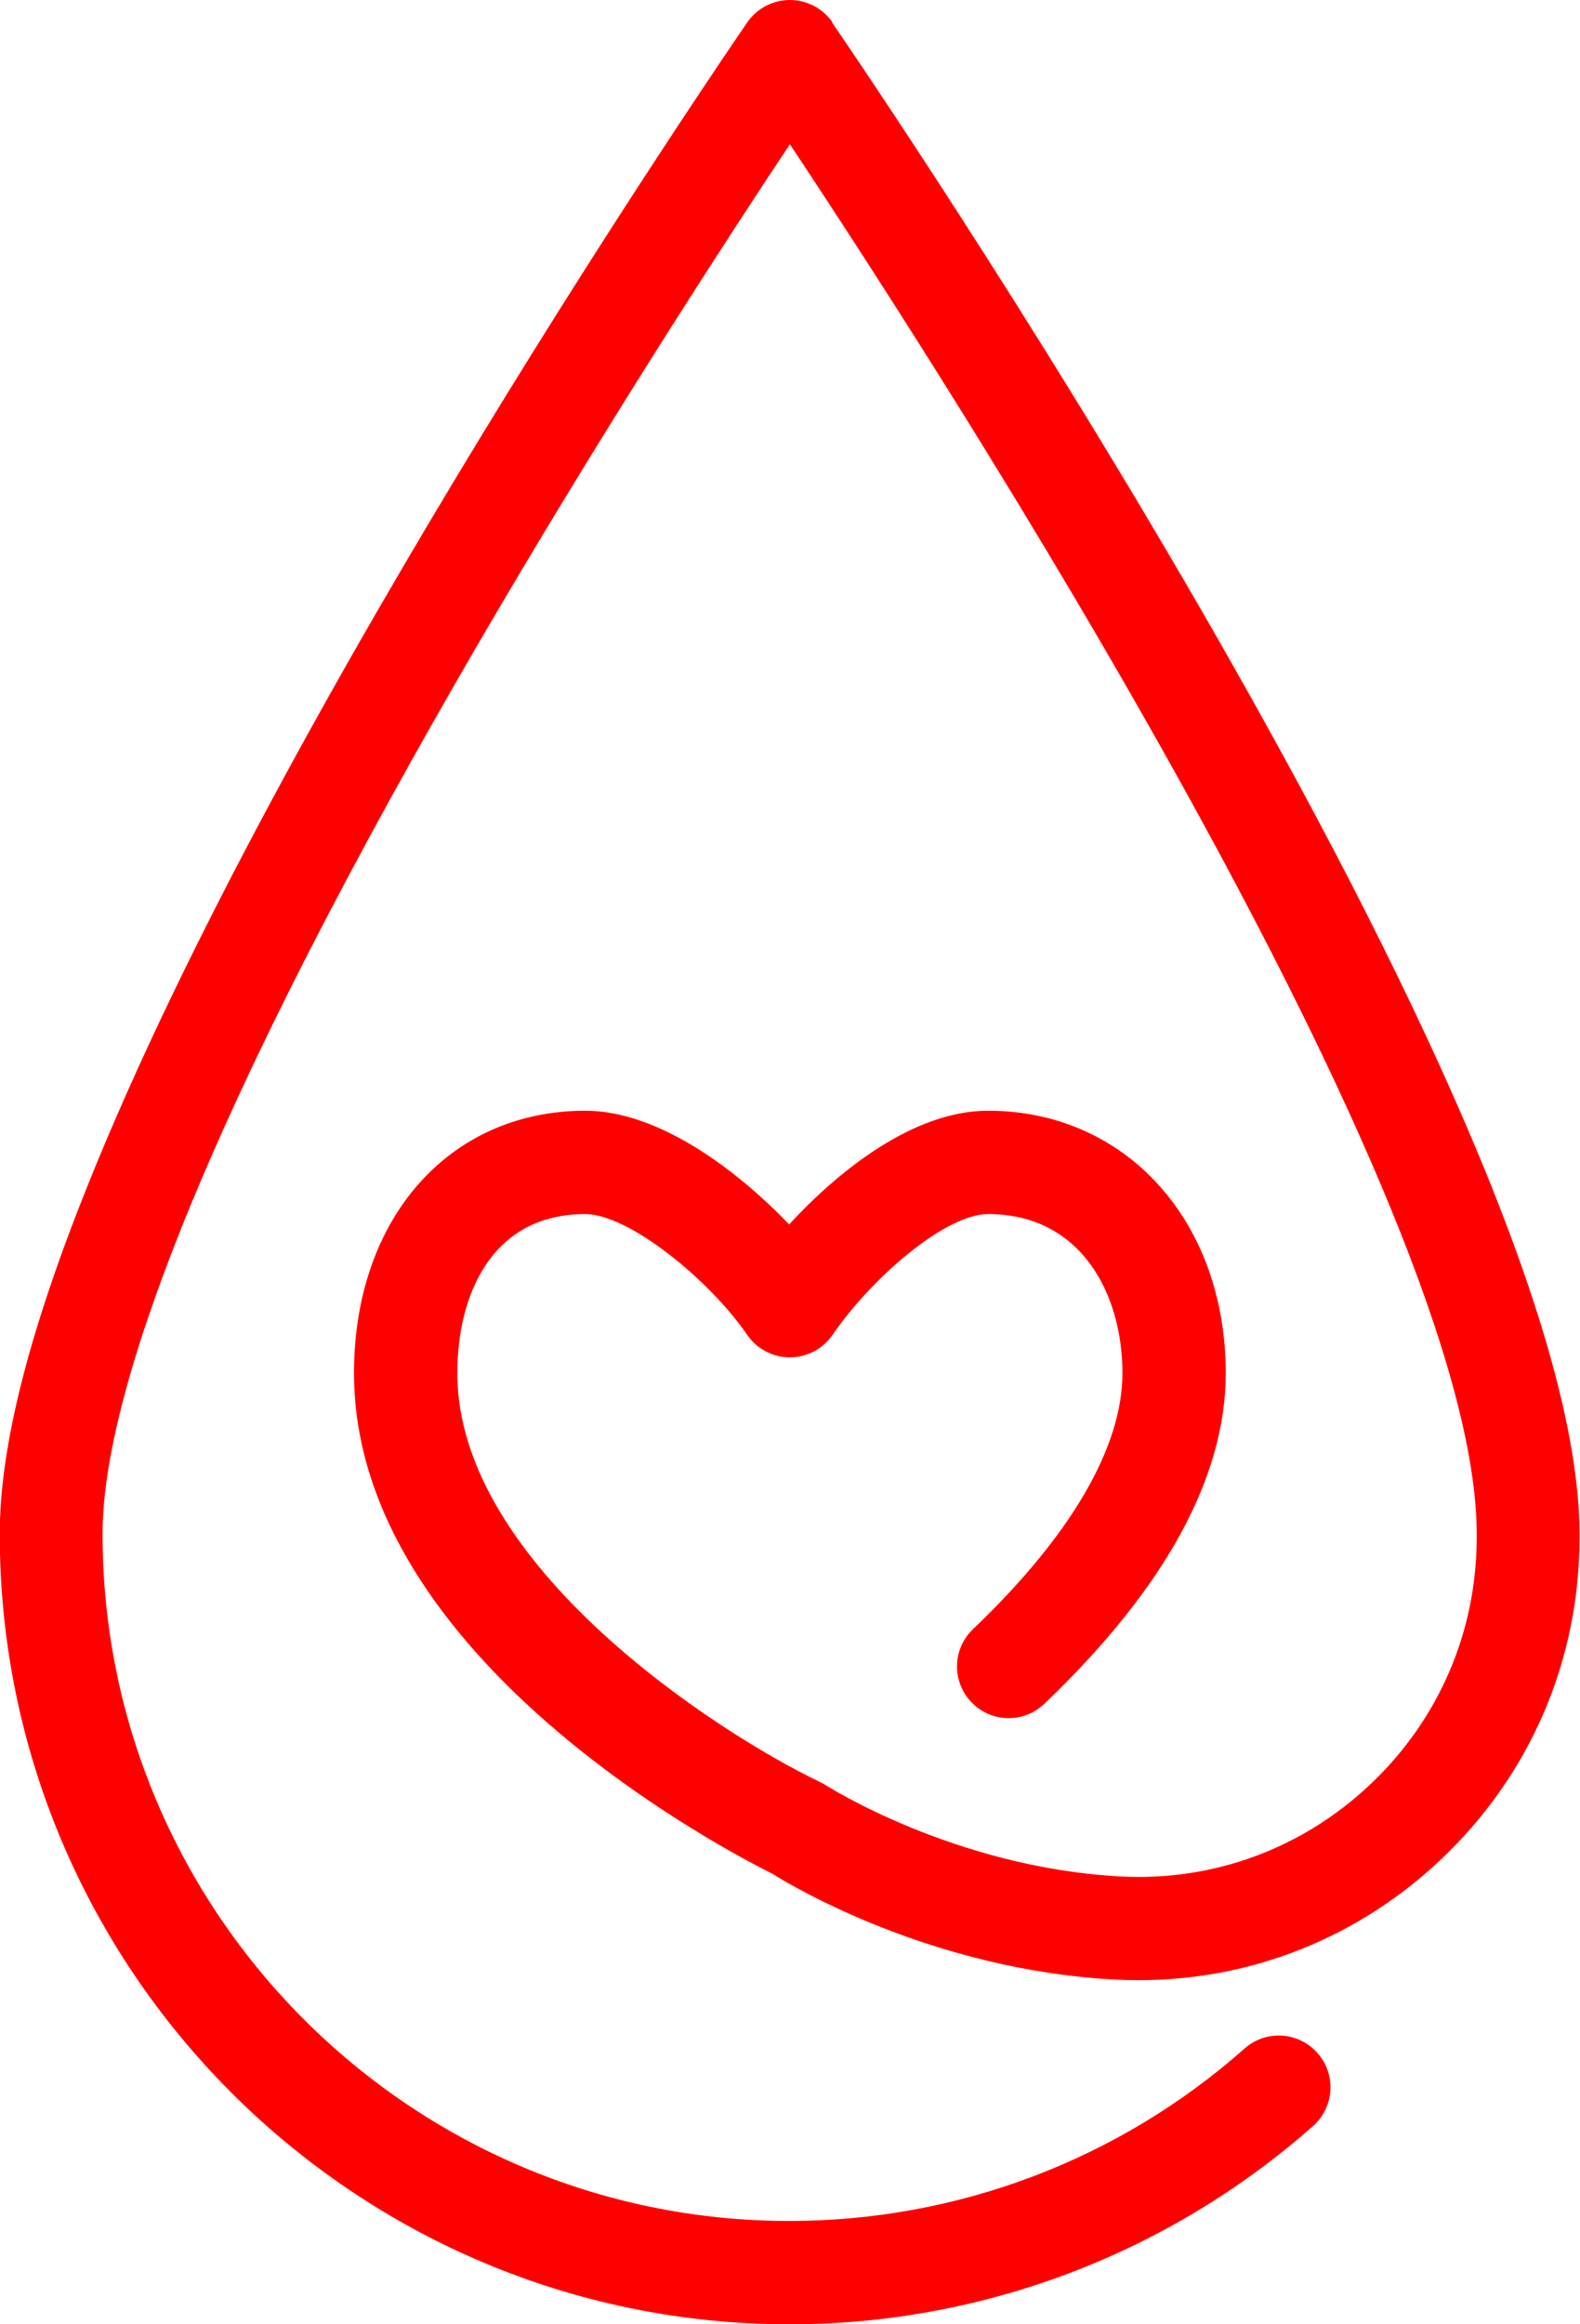 <?xml version="1.0" encoding="UTF-8"?><svg id="Layer_2" xmlns="http://www.w3.org/2000/svg" viewBox="0 0 64.09 94.25"><defs><style>.cls-1{fill:red;}</style></defs><g id="Layer_4"><path class="cls-1" d="M33.77.91c-.39-.57-1.04-.91-1.73-.91s-1.34.34-1.73.91c-.77,1.12-18.9,27.58-26.75,47.15-2.4,5.98-3.57,10.61-3.57,14.15,0,17.67,14.37,32.04,32.04,32.04,7.83,0,15.37-2.86,21.23-8.04.87-.77.95-2.09.18-2.96-.77-.87-2.09-.95-2.96-.18-5.09,4.51-11.65,6.99-18.46,6.99-15.36,0-27.86-12.5-27.86-27.86,0-2.95,1.1-7.19,3.27-12.59C13.74,33.95,27.25,13.05,32.04,5.85c6.33,9.52,27.86,42.89,27.86,56.36v.13c0,3.82-1.53,7.38-4.31,10.01-2.76,2.61-6.36,3.94-10.14,3.74-6.73-.36-11.92-3.68-11.97-3.71-.08-.05-.16-.09-.24-.13-4.09-1.96-14.69-8.76-14.69-16.57,0-3.12,1.36-6.45,5.19-6.45,1.77,0,5.05,2.68,6.57,4.9.39.57,1.04.91,1.73.91s1.34-.34,1.73-.91c1.59-2.32,4.58-4.9,6.31-4.9,3.77,0,5.45,3.24,5.45,6.45,0,3.01-2.1,6.6-6.06,10.38-.84.8-.87,2.12-.07,2.96.8.84,2.12.87,2.96.07,4.88-4.66,7.36-9.17,7.36-13.41,0-6.16-4.05-10.64-9.64-10.64-3.02,0-6.05,2.42-8.07,4.61-2.08-2.17-5.27-4.61-8.27-4.61-5.52,0-9.38,4.37-9.38,10.64,0,11.62,15.33,19.48,16.95,20.29.91.57,6.55,3.91,13.91,4.3,4.94.26,9.64-1.47,13.24-4.88,3.62-3.43,5.61-8.06,5.61-13.05v-.13c0-17-29.08-59.49-30.32-61.3Z"/></g></svg>